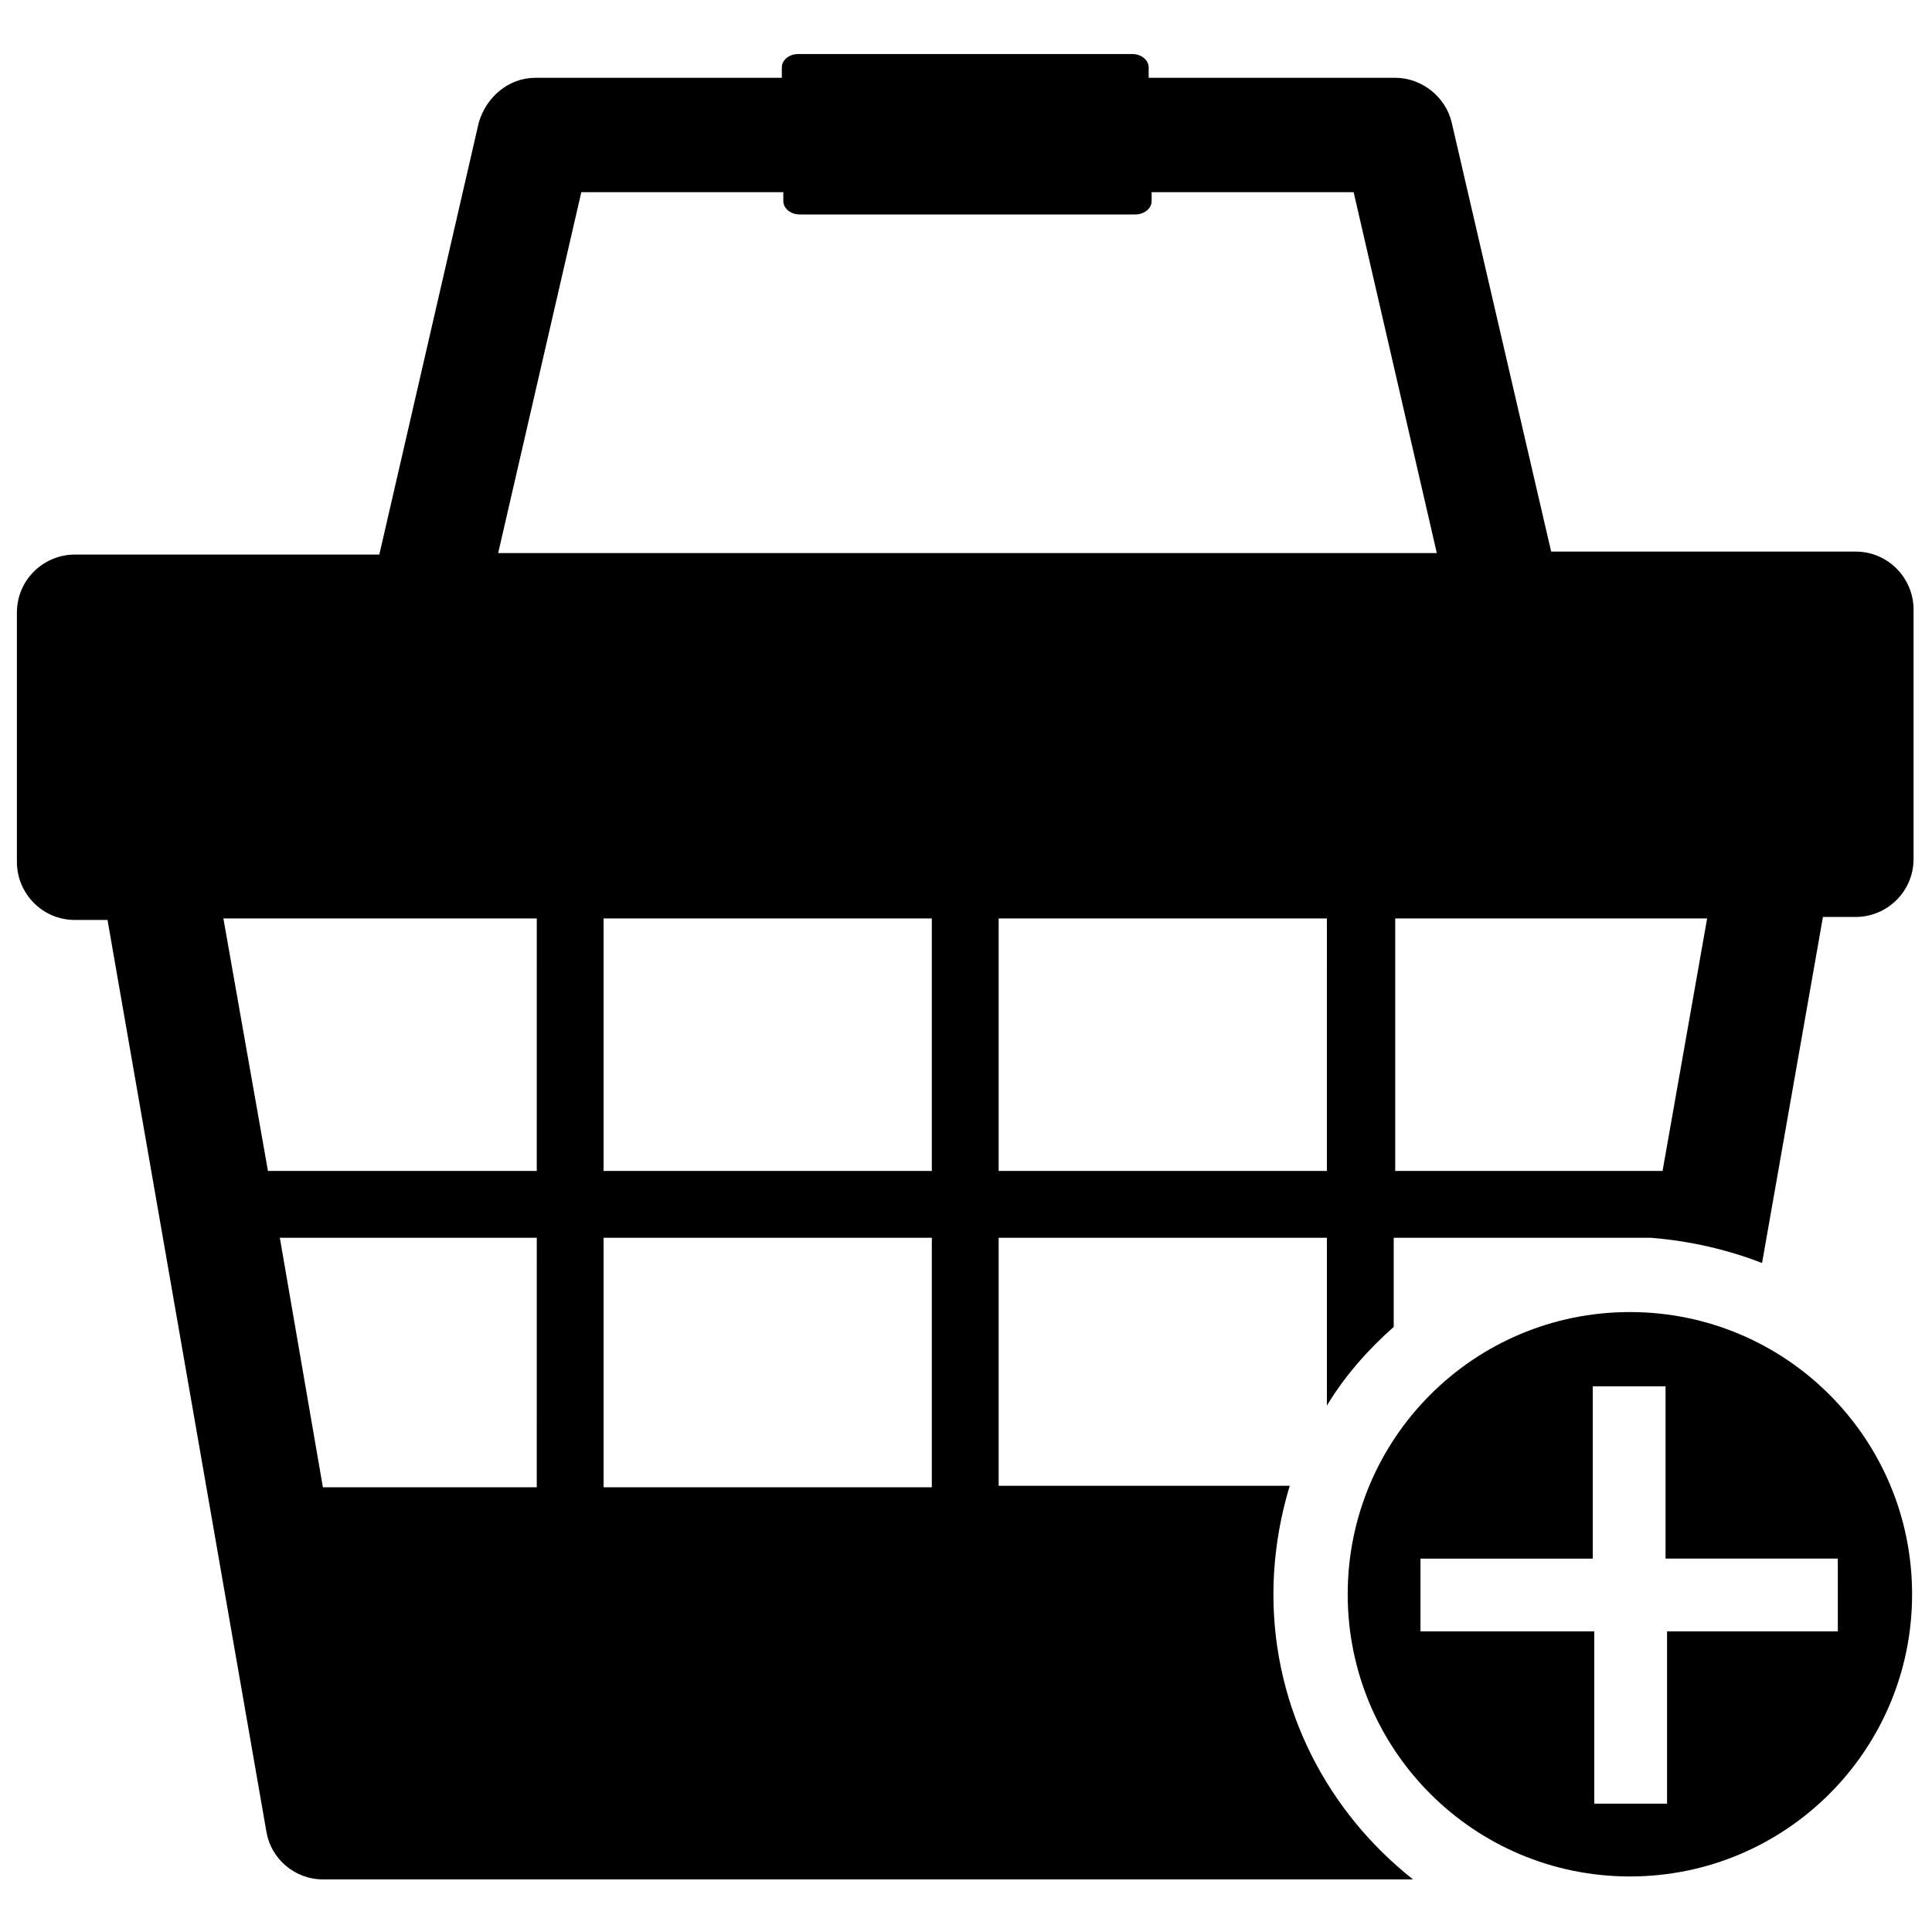<?xml version="1.0" encoding="UTF-8"?>
<!-- Uploaded to: SVG Repo, www.svgrepo.com, Generator: SVG Repo Mixer Tools -->
<svg width="800px" height="800px" version="1.1" viewBox="144 144 512 512" xmlns="http://www.w3.org/2000/svg">
 <defs>
  <clipPath id="a">
   <path d="m148.09 158h503.81v485h-503.81z"/>
  </clipPath>
 </defs>
 <g clip-path="url(#a)">
  <path d="m481.47 566.49c0-9.84 1.574-19.68 4.328-28.734h-77.145v-65.73h86.984v44.477c4.723-7.871 11.02-14.957 17.711-20.859v-23.617h68.094c10.234 0.789 20.469 3.148 29.52 6.691l16.137-91.711h8.66c8.266 0 15.352-6.691 15.352-15.352v-66.125c0-8.266-6.691-15.352-15.352-15.352h-80.688l-26.367-113.75c-1.574-6.691-7.871-11.809-14.957-11.809h-65.34v-2.754c0-1.969-1.969-3.543-4.328-3.543h-88.559c-2.363 0-4.328 1.574-4.328 3.543v2.754h-65.34c-7.086 0-12.988 5.117-14.957 11.809l-26.371 114.54h-80.691c-8.266 0-15.352 6.691-15.352 15.352v66.125c0 8.266 6.691 15.352 15.352 15.352h8.66l42.117 241.67c1.18 7.086 7.477 12.594 14.957 12.594h288.9c-22.434-17.715-37-44.875-37-75.574zm14.566-112.18h-87.383v-66.914h86.984l0.004 66.914zm100.37-66.914-11.809 66.914h-70.848v-66.914zm-298.35-192.47h53.531v2.363c0 1.969 1.969 3.543 4.328 3.543h88.953c2.363 0 4.328-1.574 4.328-3.543v-2.363h53.531l22.043 95.645h-248.75zm-11.809 343.22h-56.676l-11.414-66.125h68.094zm0-83.836h-71.238l-11.809-66.914h83.051zm105.09 83.836h-87.379v-66.125h86.984v66.125zm0-83.836h-87.379v-66.914h86.984v66.914z"/>
 </g>
 <path d="m575.94 491.71c-41.328 0-74.785 33.457-74.785 74.785 0 41.328 33.457 74.785 74.785 74.785s74.785-33.457 74.785-74.785c0-41.328-33.457-74.785-74.785-74.785zm55.5 84.625h-45.656v45.656h-19.285v-45.656h-46.055v-19.285h45.656v-45.66h19.285v45.656h45.656l0.004 19.289z"/>
</svg>